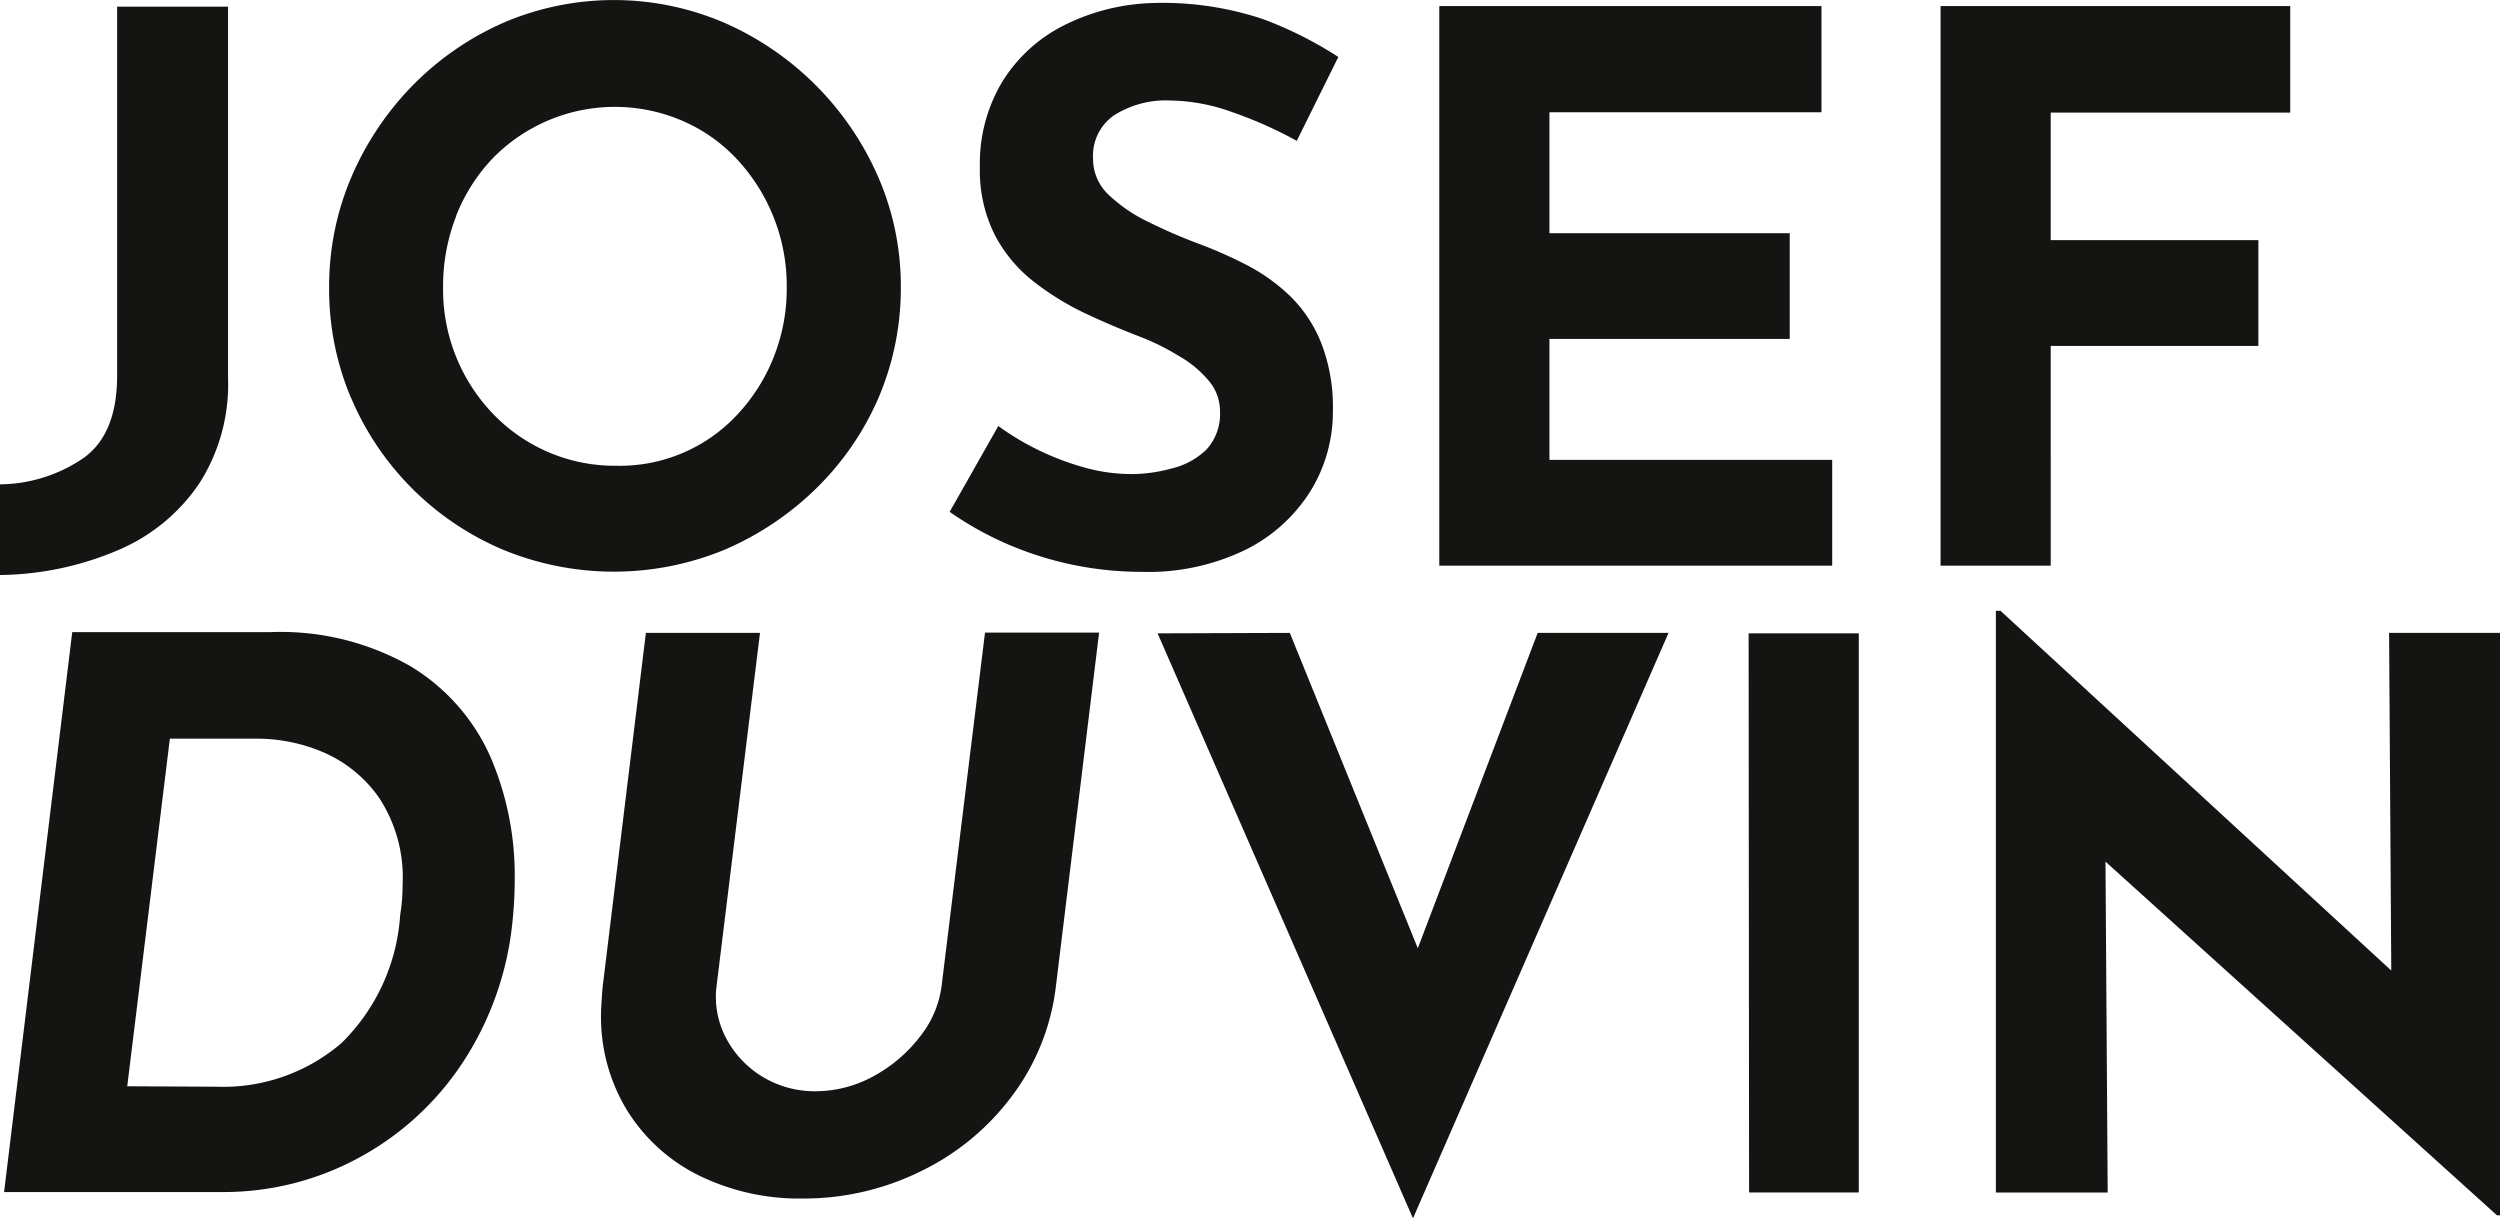 <?xml version="1.0" encoding="UTF-8"?>
<svg xmlns="http://www.w3.org/2000/svg" viewBox="0 0 165.43 80.62">
  <defs>
    <style>.cls-1{fill:#141412;}</style>
  </defs>
  <g id="Ebene_2" data-name="Ebene 2">
    <g id="Ebene_1-2" data-name="Ebene 1">
      <g id="Ebene_2-2" data-name="Ebene 2">
        <g id="Ebene_1-2-2" data-name="Ebene 1-2">
          <path class="cls-1" d="M165.43,80.42V41.88h-7.34L158.24,65l1.61.71L132.38,40.42h-.31V78.91h7.4l-.15-22.64-2.16-1.21,28.07,25.36Zm-49.69-1.51H123v-37h-7.29Zm-39.14-37L93.5,80.62l16.91-38.74h-8.66L91.94,67.69l4.23.85L85.35,41.88ZM47.42,65.22l2.87-23.34H42.74L39.87,65.37c-.06.81-.1,1.4-.1,1.77a11.88,11.88,0,0,0,1.71,6.31,11.69,11.69,0,0,0,4.76,4.33,15.13,15.13,0,0,0,6.87,1.53,17.51,17.51,0,0,0,7.79-1.79,16.45,16.45,0,0,0,6.07-5,15,15,0,0,0,2.89-7.17l2.87-23.49H65.18L62.31,65.22a6.77,6.77,0,0,1-1.43,3.37,9.68,9.68,0,0,1-3.07,2.62,8,8,0,0,1-3.85,1,6.65,6.65,0,0,1-3.37-.88A6.54,6.54,0,0,1,48.22,69a5.86,5.86,0,0,1-.85-3,4.85,4.85,0,0,1,.05-.76m-39,6.64,2.82-23h5.94a11.21,11.21,0,0,1,4.12.86,8.69,8.69,0,0,1,3.75,3,9.56,9.56,0,0,1,1.59,5.81,12.17,12.17,0,0,1-.16,2A13.06,13.06,0,0,1,22.62,69a12,12,0,0,1-8.28,2.91Zm-8.15,7H14.74a18.75,18.75,0,0,0,8.86-2.19,19.07,19.07,0,0,0,6.94-6.26A20.67,20.67,0,0,0,33.91,61a26.64,26.64,0,0,0,.15-2.82,19.85,19.85,0,0,0-1.63-8.15,13.29,13.29,0,0,0-5.26-5.94,17.34,17.34,0,0,0-9.31-2.26H4.78Z"></path>
          <path class="cls-1" d="M128.41,37.43h7.29V22.89h13.74v-7H135.7V7.45h15.85V.4H128.41Zm-33.17,0h26v-7H102.53v-8h15.9v-7h-15.9v-8h18V.4H95.24ZM88.56,3.77a25.44,25.44,0,0,0-5-2.51A20.91,20.91,0,0,0,76.28.2a13.94,13.94,0,0,0-6,1.54,10.14,10.14,0,0,0-4,3.74,10.54,10.54,0,0,0-1.44,5.59,9.47,9.47,0,0,0,1,4.5,9.51,9.51,0,0,0,2.57,3.07,18.19,18.19,0,0,0,3.39,2.09c1.21.57,2.39,1.07,3.53,1.51A15.56,15.56,0,0,1,78,23.55a7.27,7.27,0,0,1,2,1.66,3.12,3.12,0,0,1,.73,2,3.49,3.49,0,0,1-.88,2.52A4.92,4.92,0,0,1,77.52,31a9.86,9.86,0,0,1-2.65.37A11.59,11.59,0,0,1,72,31a17.66,17.66,0,0,1-3.1-1.13,17.25,17.25,0,0,1-2.84-1.68l-3.22,5.68a21.78,21.78,0,0,0,4.07,2.24,22.36,22.36,0,0,0,8.61,1.73,14.75,14.75,0,0,0,6.94-1.48,10.66,10.66,0,0,0,4.28-3.9,10,10,0,0,0,1.46-5.23,11.71,11.71,0,0,0-.76-4.5,9,9,0,0,0-2-3.07,12.32,12.32,0,0,0-2.84-2.07,28.63,28.63,0,0,0-3.2-1.43A35.21,35.21,0,0,1,76,14.69a10.14,10.14,0,0,1-2.67-1.83,3.24,3.24,0,0,1-1-2.35,3.26,3.26,0,0,1,1.36-2.86,6.37,6.37,0,0,1,3.72-1,12.45,12.45,0,0,1,4.1.76,27.48,27.48,0,0,1,4.3,1.91ZM30.18,14.29a11.75,11.75,0,0,1,2.41-3.8A11.3,11.3,0,0,1,45.17,8a10.72,10.72,0,0,1,3.6,2.54A12.29,12.29,0,0,1,52.06,19a12.27,12.27,0,0,1-.85,4.6,12,12,0,0,1-2.37,3.78,10.6,10.6,0,0,1-8,3.44,11.16,11.16,0,0,1-8.22-3.44A11.87,11.87,0,0,1,29.32,19a12.69,12.69,0,0,1,.86-4.68m-6.95,12A18.89,18.89,0,0,0,33.3,36.38a19.23,19.23,0,0,0,14.64,0A19.82,19.82,0,0,0,54,32.33a18.82,18.82,0,0,0,4.13-6A18.47,18.47,0,0,0,59.61,19a18.09,18.09,0,0,0-1.48-7.25A19.75,19.75,0,0,0,47.94,1.51a18.53,18.53,0,0,0-14.64,0,19.32,19.32,0,0,0-6,4.15,19.82,19.82,0,0,0-4.05,6.06A18.39,18.39,0,0,0,21.78,19a18.49,18.49,0,0,0,1.45,7.34M15.09.44H7.75V24.86q0,3.81-2.17,5.41A9.94,9.94,0,0,1,0,32.05v6a20.5,20.5,0,0,0,7.87-1.67A12.23,12.23,0,0,0,13.18,32a12.14,12.14,0,0,0,1.91-7Z"></path>
        </g>
      </g>
    </g>
  </g>
</svg>
